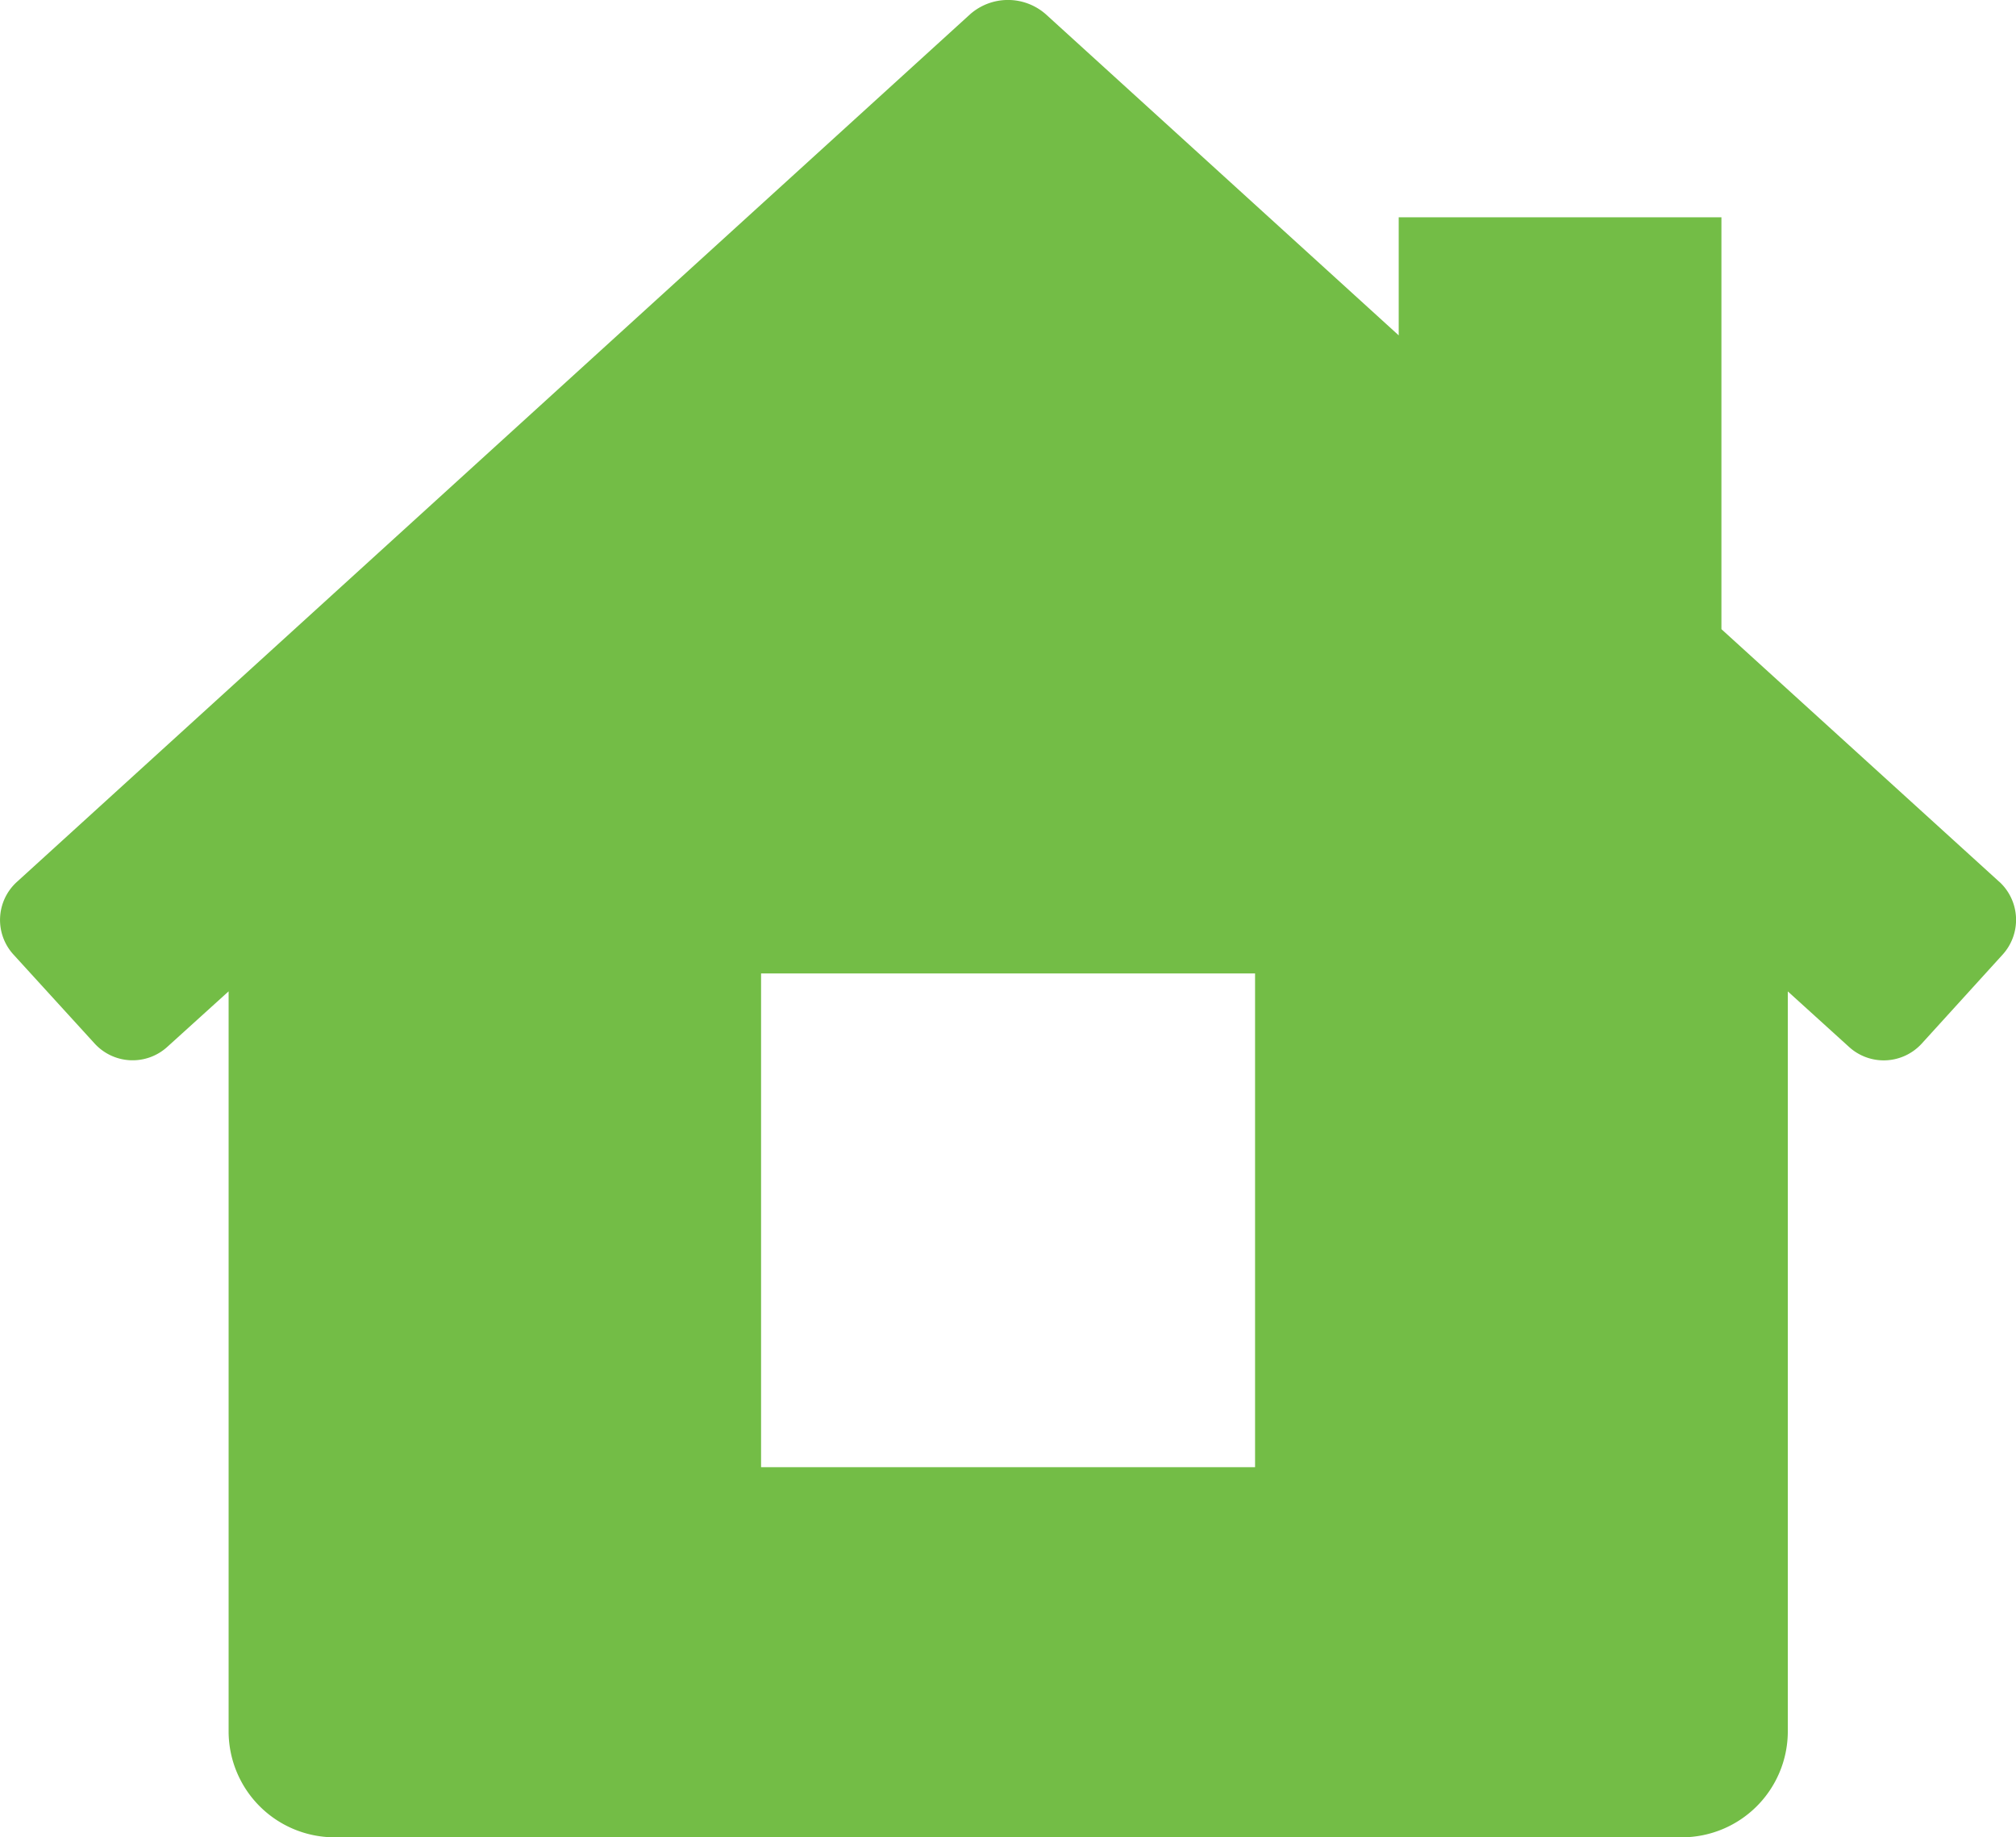 <svg xmlns="http://www.w3.org/2000/svg" xmlns:xlink="http://www.w3.org/1999/xlink" width="28.518" height="25.989" viewBox="0 0 28.518 25.989">
  <defs>
    <clipPath id="clip-path">
      <rect id="Rectangle_256" data-name="Rectangle 256" width="28.518" height="25.989" fill="#73bd46"/>
    </clipPath>
  </defs>
  <g id="Group_32" data-name="Group 32" transform="translate(0 0)">
    <g id="Group_31" data-name="Group 31" transform="translate(0 0)" clip-path="url(#clip-path)">
      <path id="Path_152" data-name="Path 152" d="M28.284,12.476,24.351,8.9V3.074H19.786v1.67L14.792.2a.81.81,0,0,0-1.067,0L.238,12.476A.726.726,0,0,0,.188,13.5l1.151,1.262a.728.728,0,0,0,1.025.049l.87-.788V24.5a1.5,1.5,0,0,0,1.49,1.49H23.8a1.5,1.5,0,0,0,1.49-1.49V14.024l.869.788a.728.728,0,0,0,1.025-.049L28.332,13.5a.731.731,0,0,0-.048-1.025M17.754,20.754H10.766V13.77h6.988Z" transform="translate(0 0)" fill="#73bd46"/>
    </g>
  </g>
</svg>
